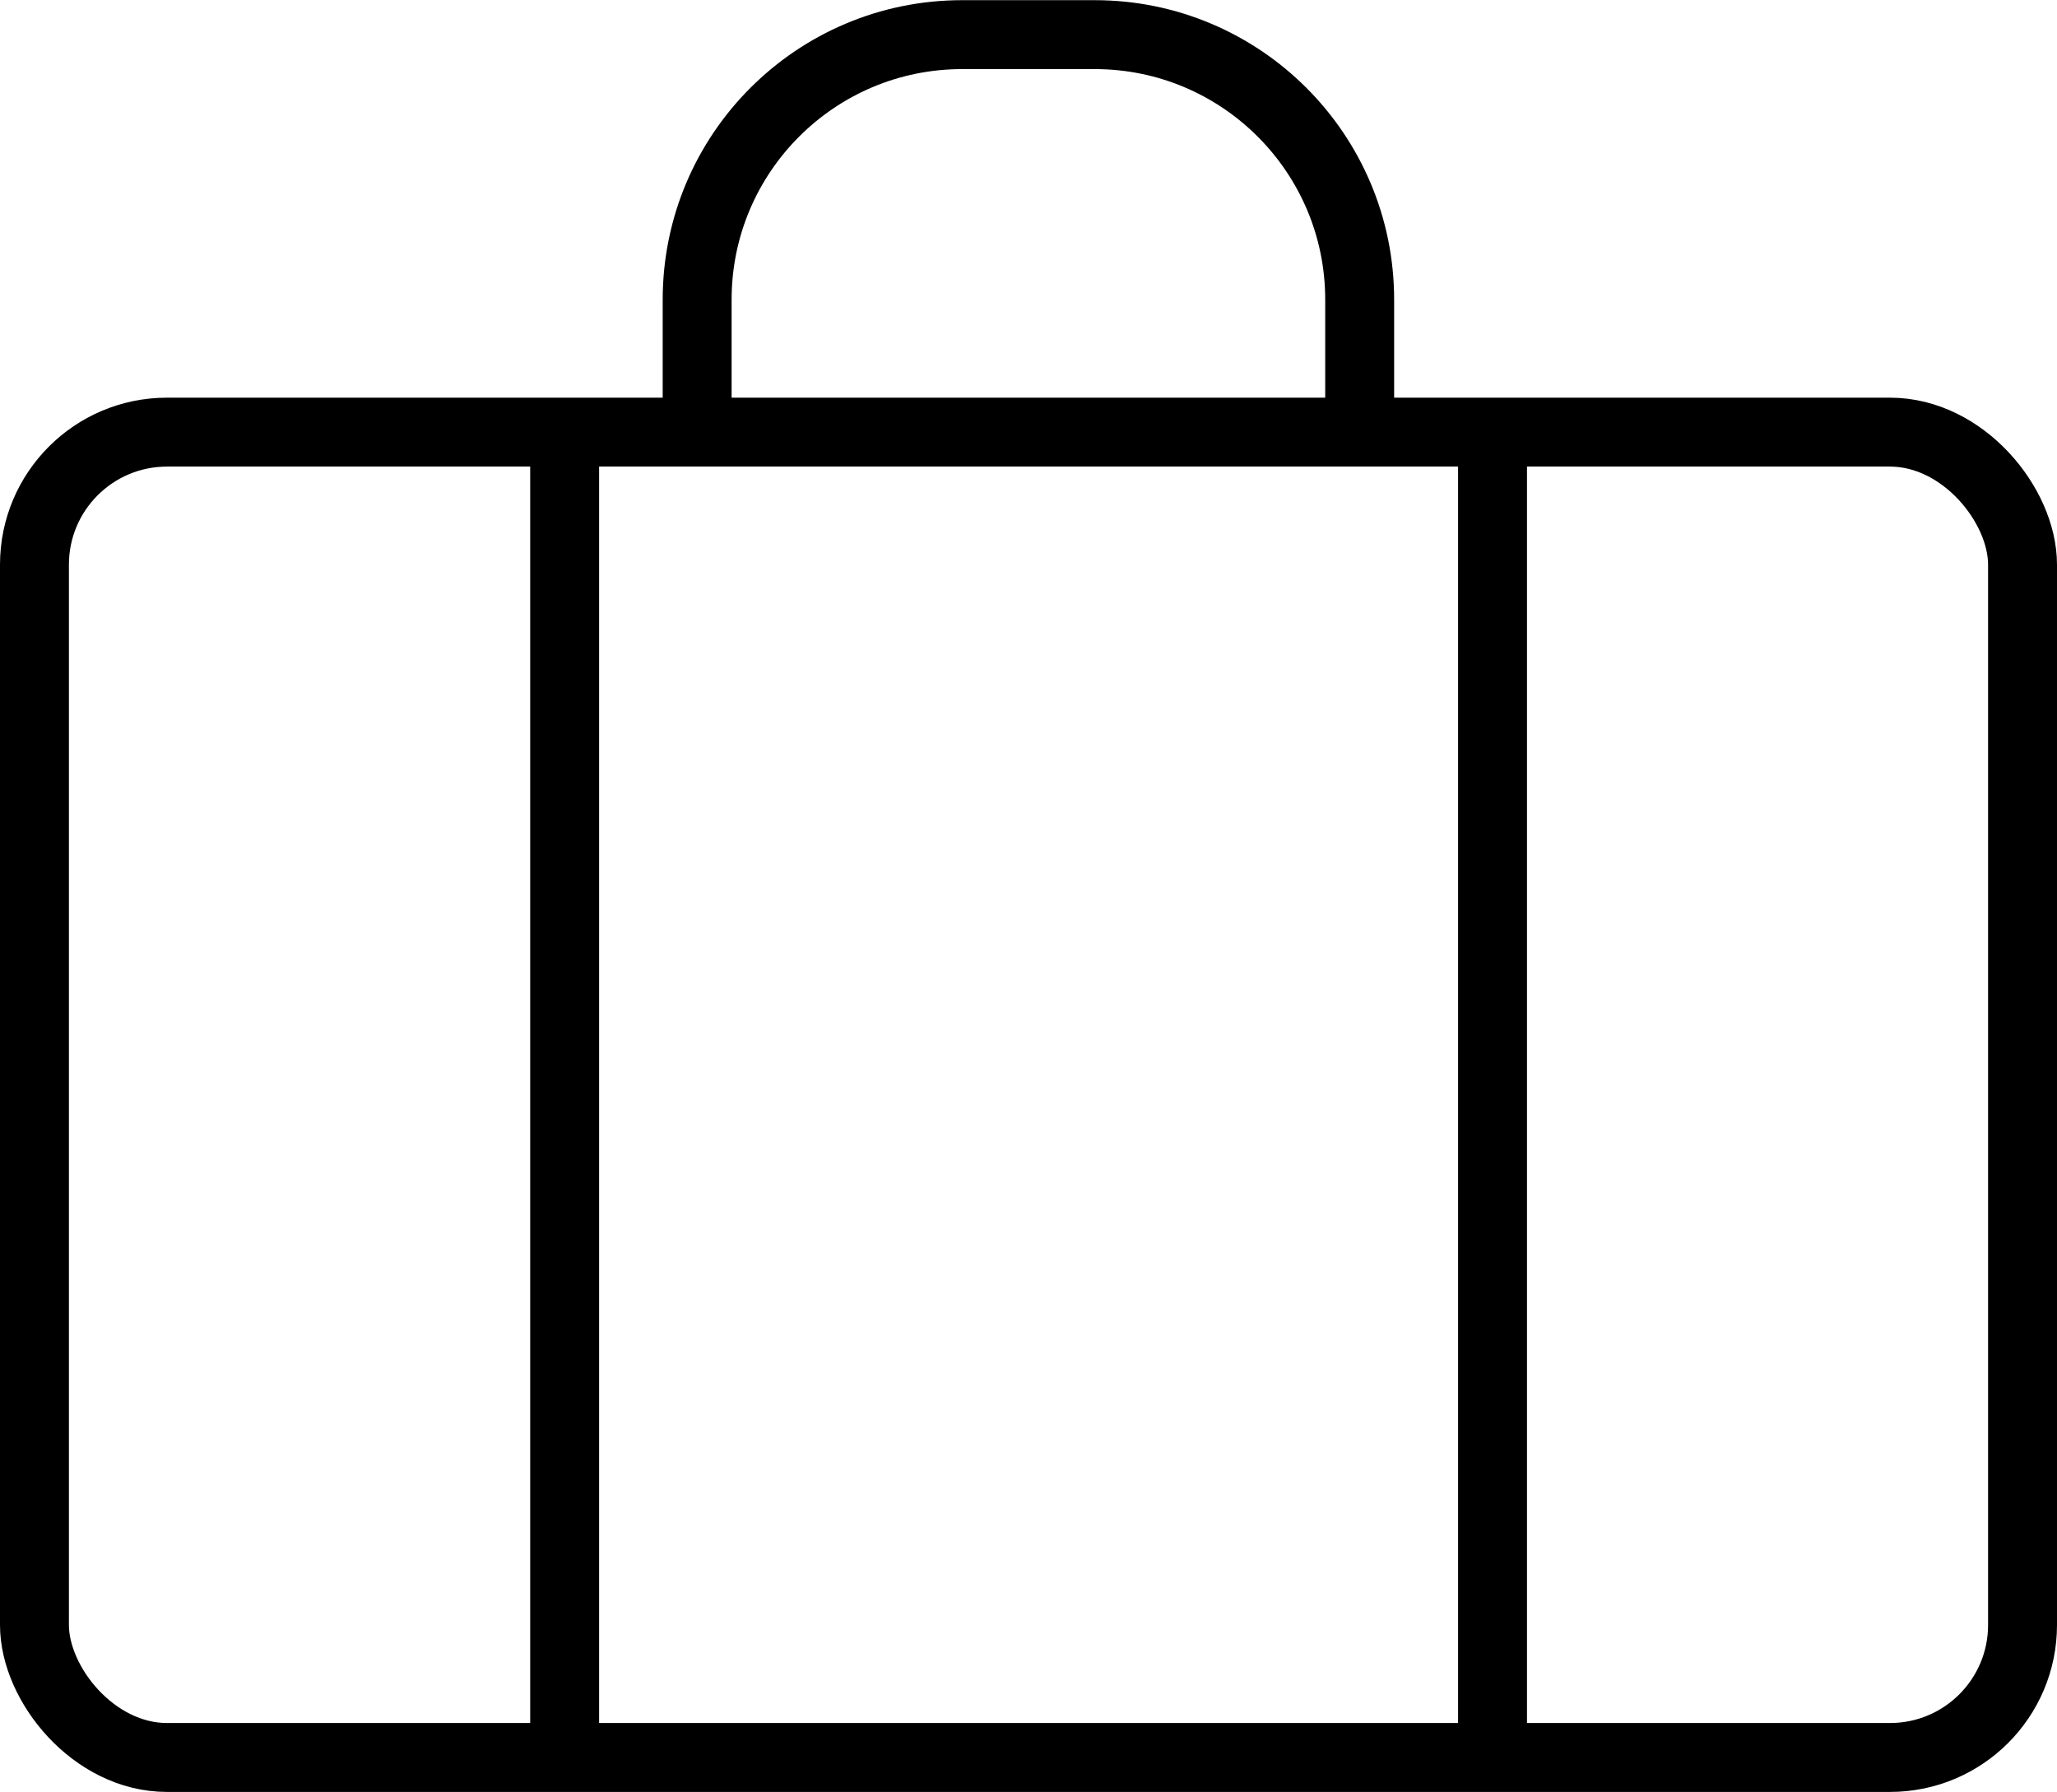 <?xml version="1.0" encoding="UTF-8"?>
<svg id="a" xmlns="http://www.w3.org/2000/svg" viewBox="0 0 119.38 104">
  <defs>
    <style>.h{fill:none;stroke:#000;stroke-linejoin:round;stroke-width:4px;}</style>
  </defs>
  <g id="b">
    <g id="c">
      <g id="d">
        <path id="e" class="h" d="m40.46,25.27v-7.88c0-8.5,6.89-15.38,15.38-15.38h7.69c8.5,0,15.38,6.89,15.38,15.38v7.5" />
        <rect id="f" class="h" x="2" y="25.08" width="115.38" height="76.92" rx="7.69" ry="7.69" />
        <path id="g" class="h" d="m86.62,25.08v76.92m-53.85,0V25.08" />
      </g>
    </g>
  </g>
</svg>